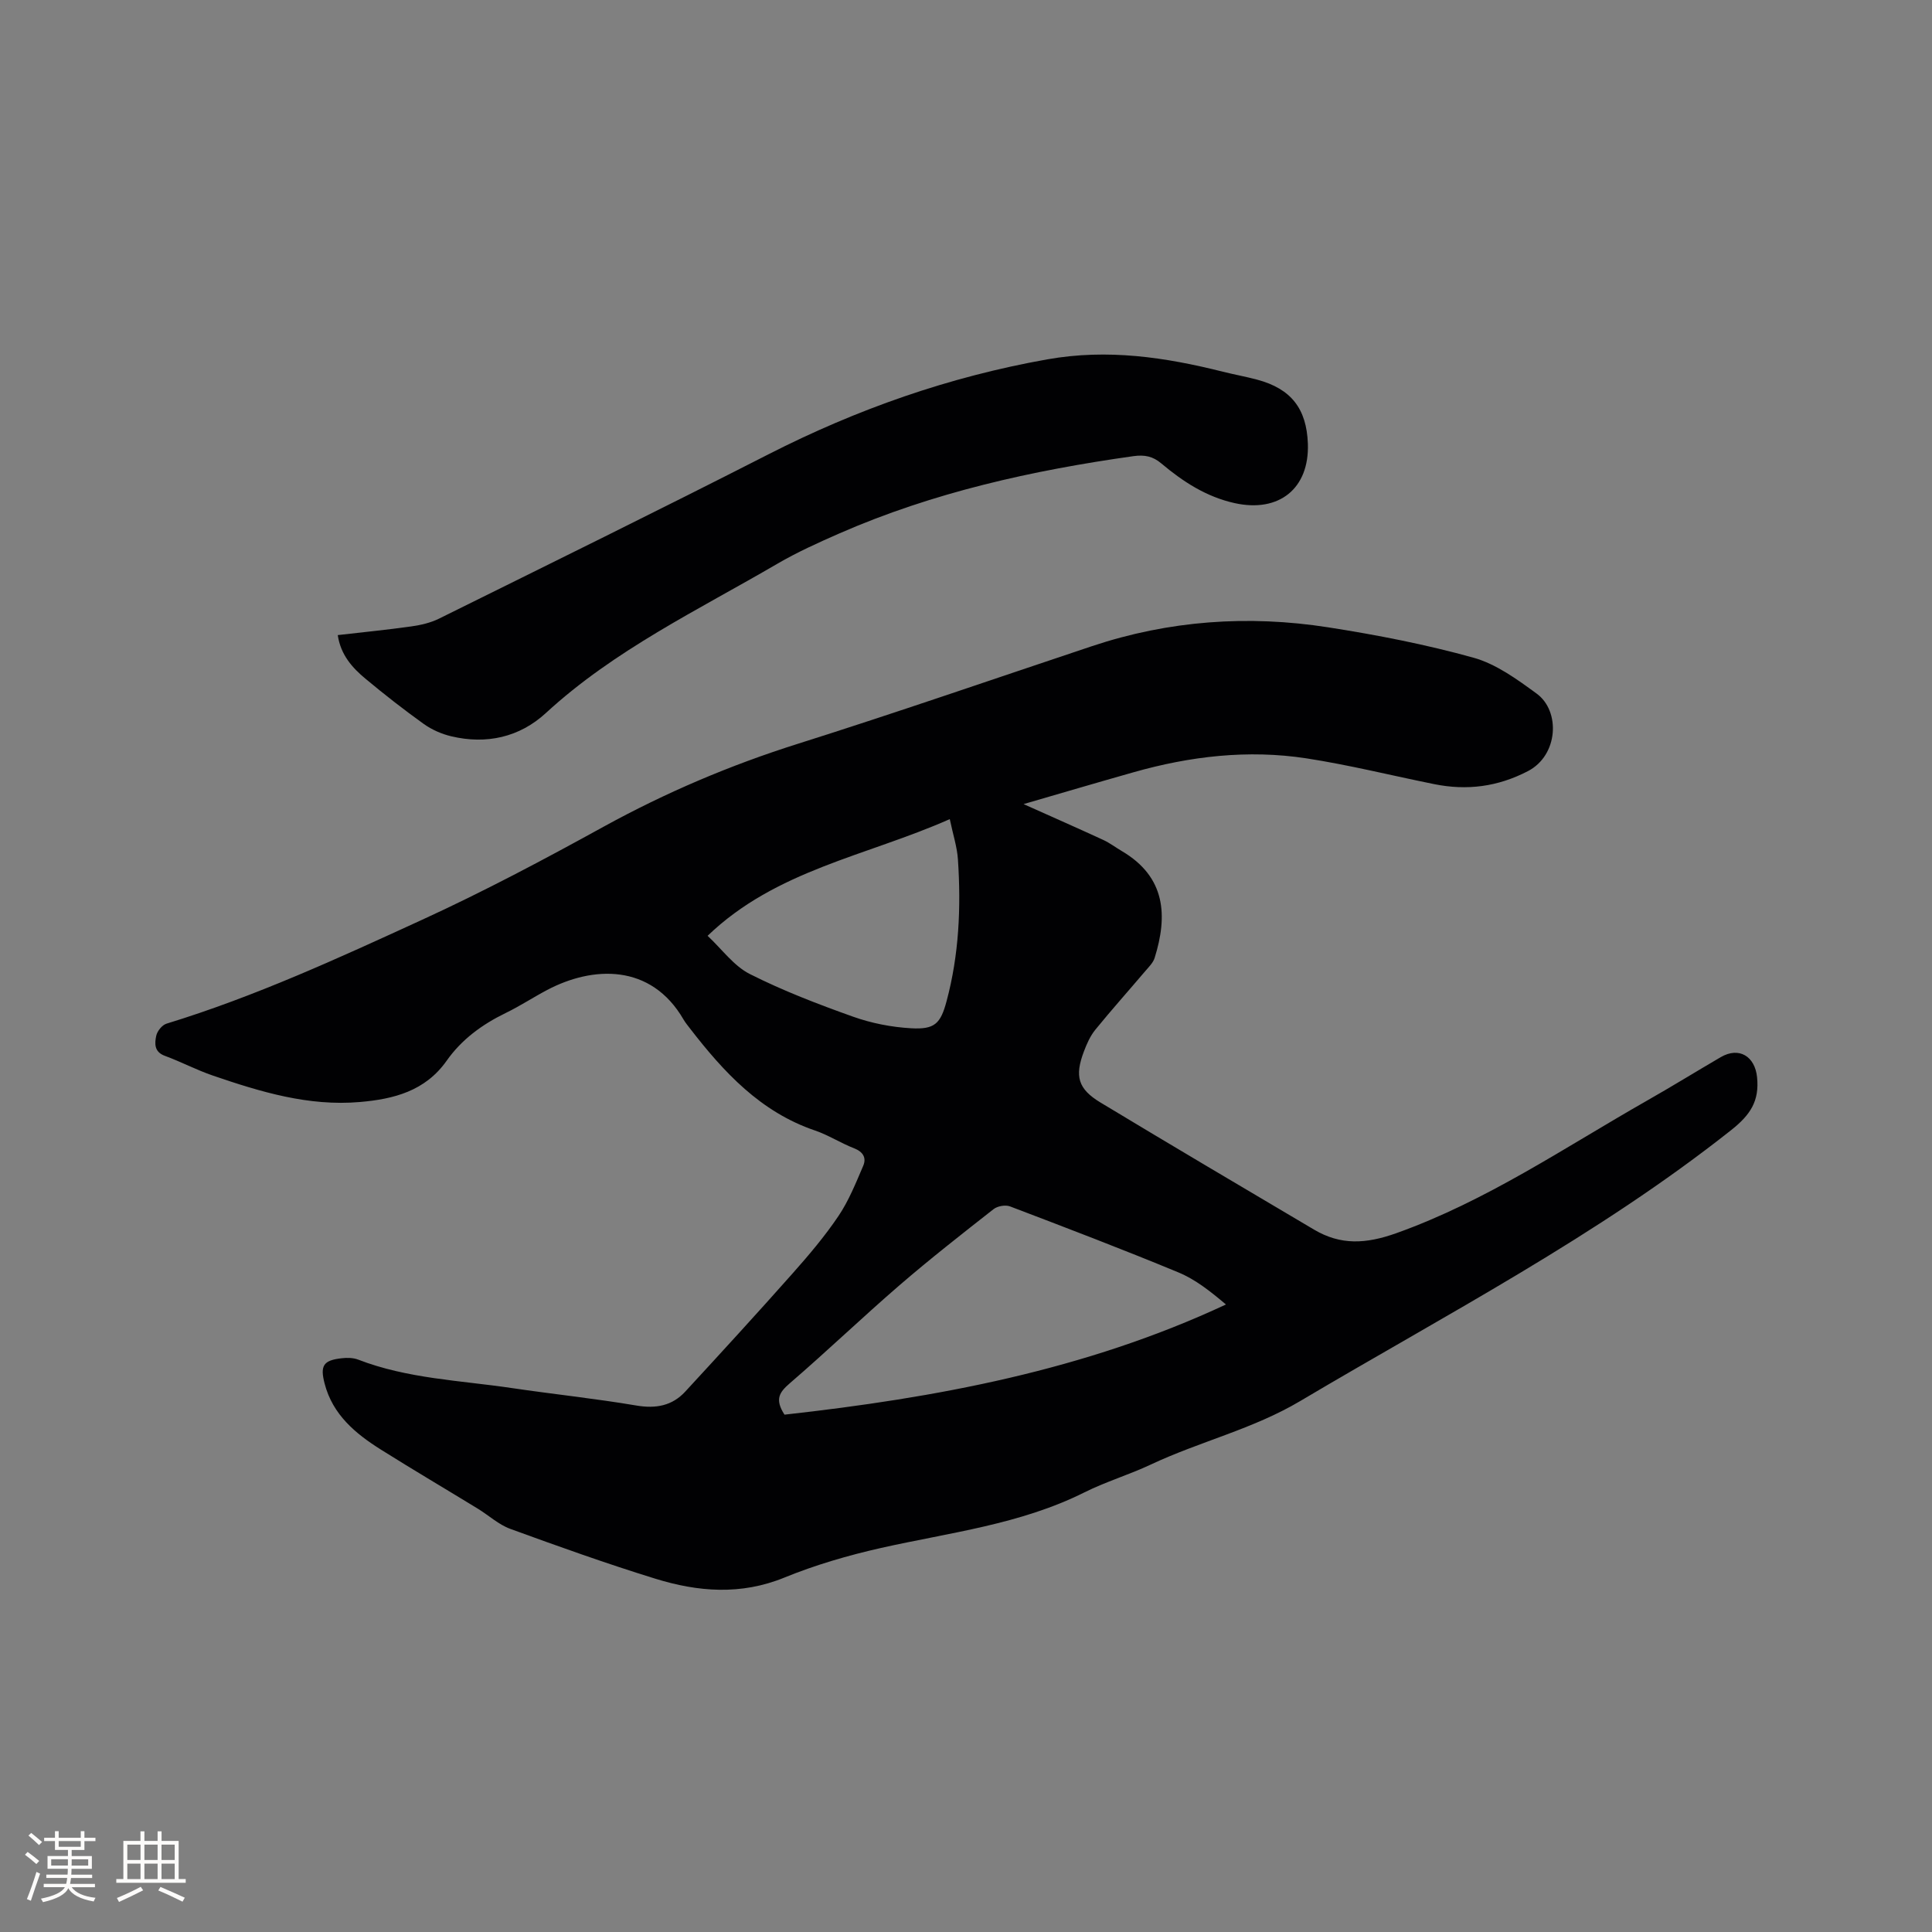 <svg enable-background="new 0 0 400 400" viewBox="0 0 400 400" xmlns="http://www.w3.org/2000/svg"><rect x="0" y="0" width="400" height="400" fill="#808080" stroke="none"/><path d="m211.92 166.48c5.95 2.67 11.26 5 16.52 7.43 1.34.62 2.53 1.54 3.81 2.29 9.15 5.38 9.52 13.43 6.81 22.11-.32 1.04-1.25 1.93-1.99 2.8-3.43 4.04-6.96 7.99-10.3 12.09-1.04 1.28-1.76 2.9-2.35 4.47-1.96 5.16-1.25 7.77 3.43 10.6 14.68 8.86 29.45 17.58 44.21 26.31 5.52 3.26 10.72 2.98 17.02.74 18.68-6.66 34.86-17.74 51.85-27.41 5.16-2.93 10.21-6.05 15.33-9.04 3.82-2.22 7.08-.15 7.52 4.14.51 4.97-1.4 7.82-5.34 10.95-27.73 21.96-59.01 38.17-89.24 56.11-9.78 5.81-20.78 8.37-30.92 13.14-4.5 2.12-9.32 3.55-13.76 5.77-13.3 6.65-27.9 8.31-42.12 11.51-6.79 1.53-13.56 3.5-20 6.13-9.03 3.69-17.9 2.96-26.73.23-10.1-3.12-20.08-6.69-30.01-10.31-2.42-.88-4.46-2.79-6.71-4.17-6.69-4.09-13.44-8.07-20.08-12.24-5.28-3.32-9.99-7.23-11.66-13.67-.97-3.72-.27-4.83 3.53-5.25 1.13-.13 2.4-.11 3.43.29 10.23 3.95 21.12 4.3 31.78 5.88 8.59 1.27 17.25 2.17 25.81 3.62 4.04.68 7.4.06 10.12-2.89 7.46-8.09 14.9-16.21 22.2-24.44 3.37-3.8 6.68-7.7 9.51-11.9 2.14-3.17 3.6-6.84 5.12-10.38.71-1.64.02-2.91-1.88-3.65-2.76-1.07-5.3-2.73-8.09-3.68-11.3-3.84-18.91-12.1-25.91-21.16-.45-.59-.93-1.17-1.3-1.8-6.76-11.69-18.84-11.1-28.24-6.14-2.9 1.53-5.66 3.35-8.61 4.78-4.86 2.36-9.12 5.48-12.21 9.88-4.44 6.29-10.97 7.94-17.97 8.54-10.61.92-20.57-2.1-30.42-5.47-3.39-1.16-6.6-2.86-9.97-4.1-2.22-.82-2.1-2.58-1.76-4.16.21-.96 1.21-2.21 2.12-2.49 18.28-5.6 35.62-13.57 52.92-21.51 12.79-5.86 25.25-12.48 37.58-19.27 12.86-7.07 26.2-12.74 40.2-17.16 20.39-6.44 40.6-13.44 60.88-20.21 15.99-5.34 32.37-6.49 48.93-3.91 10.12 1.58 20.24 3.55 30.09 6.29 4.7 1.31 9.03 4.48 13.07 7.43 4.98 3.63 4.5 12.79-1.81 16.06-6.27 3.25-12.62 4.05-19.38 2.69-8.82-1.78-17.58-3.97-26.46-5.34-12.11-1.86-24.09-.45-35.84 2.89-7.42 2.1-14.82 4.28-22.73 6.58zm-49.5 126.41c31.29-3.48 62.18-9.16 91.4-22.81-3.21-2.71-6.31-5.18-9.84-6.64-11.53-4.78-23.2-9.23-34.87-13.67-.95-.36-2.58-.07-3.39.56-6.57 5.15-13.15 10.3-19.47 15.75-7.69 6.64-15.04 13.69-22.74 20.32-2.08 1.81-3.19 3.24-1.09 6.49zm34.22-123.3c-17.31 7.67-35.99 10.54-50.14 24.16 2.98 2.78 5.41 6.22 8.72 7.9 6.87 3.47 14.12 6.25 21.39 8.84 3.82 1.36 7.96 2.17 12.01 2.4 4.89.28 6.11-.93 7.36-5.61 2.58-9.62 3.01-19.45 2.35-29.33-.17-2.59-1.01-5.12-1.69-8.36z" fill="#010103"/><path d="m69.93 131.49c5.17-.6 10.22-1.09 15.24-1.8 1.95-.28 3.98-.74 5.73-1.61 22.76-11.27 45.56-22.47 68.18-34.01 18.34-9.35 37.42-16.06 57.76-19.67 12.52-2.22 24.39-.44 36.35 2.56 2.36.59 4.76 1.02 7.11 1.65 7 1.88 10.22 5.99 10.48 13.25.33 9.28-5.96 14.33-15.14 12.31-5.88-1.3-10.71-4.44-15.2-8.22-1.75-1.48-3.45-1.83-5.77-1.51-20.94 2.95-41.45 7.49-60.91 16.01-4.36 1.91-8.72 3.88-12.82 6.27-16.42 9.59-33.71 17.82-47.93 30.91-5.43 5-12.29 6.55-19.59 4.81-1.99-.47-4.01-1.36-5.67-2.54-4.13-2.96-8.15-6.1-12.05-9.35-2.77-2.29-5.17-4.98-5.77-9.06z" fill="#010103"/><g fill="#fcfbfa"><path d="m5.17 384 .55-.58c.85.61 1.65 1.24 2.4 1.87l-.59.64c-.83-.73-1.62-1.38-2.36-1.93m1.22 9.53-.82-.34c.71-1.76 1.37-3.64 1.98-5.63.24.13.5.25.76.36-.6 1.67-1.24 3.54-1.92 5.61m-.5-13.5.57-.54c.56.44 1.31 1.06 2.26 1.87l-.64.64c-.68-.66-1.41-1.32-2.19-1.97m3.25.46h2.24v-1.36h.77v1.36h4.57v-1.36h.76v1.36h2.28v.69h-2.28v1.84h-2.64v1.26h4.18v2.64h-4.21c0 .45-.02.86-.05 1.21h4.32v.69h-4.38c-.04.34-.1.75-.19 1.22h5.15v.69h-4.82c.87 1.19 2.51 1.92 4.93 2.19-.17.31-.3.57-.37.76-2.77-.49-4.52-1.41-5.26-2.76-.56 1.26-2.3 2.23-5.24 2.9-.12-.24-.26-.48-.43-.72 2.73-.55 4.38-1.34 4.96-2.38h-4.38v-.69h4.65c.1-.38.17-.79.21-1.22h-4.32v-.69h4.4c.03-.34.05-.75.05-1.21h-4.2v-2.64h4.23v-1.26h-2.69v-1.84h-2.24zm1.46 4.46v1.29h3.45c.01-.4.02-.57.01-.53v-.32-.45h-3.46zm1.55-2.59h4.57v-1.19h-4.57zm6.11 2.59h-3.42v.77c-.01.19-.01.37-.02.53h3.44z"/><path d="m32.63 379.16h.82v1.98h3.54v7.89h1.46v.78h-14.37v-.78h1.46v-7.89h3.54v-1.98h.82v1.98h2.73zm-3.49 11.48.5.73c-1.61.82-3.28 1.63-5 2.41-.13-.27-.28-.55-.44-.82 1.75-.72 3.4-1.49 4.94-2.32m-2.78-5.55h2.73v-3.18h-2.73zm0 3.95h2.73v-3.2h-2.73zm3.54-3.95h2.73v-3.18h-2.73zm0 3.95h2.73v-3.2h-2.73zm7.89 4.68c-1.84-.92-3.51-1.7-5.02-2.32l.45-.73c1.89.8 3.57 1.55 5.04 2.23zm-1.62-11.81h-2.73v3.18h2.73zm-2.73 7.13h2.73v-3.2h-2.73z"/></g></svg>